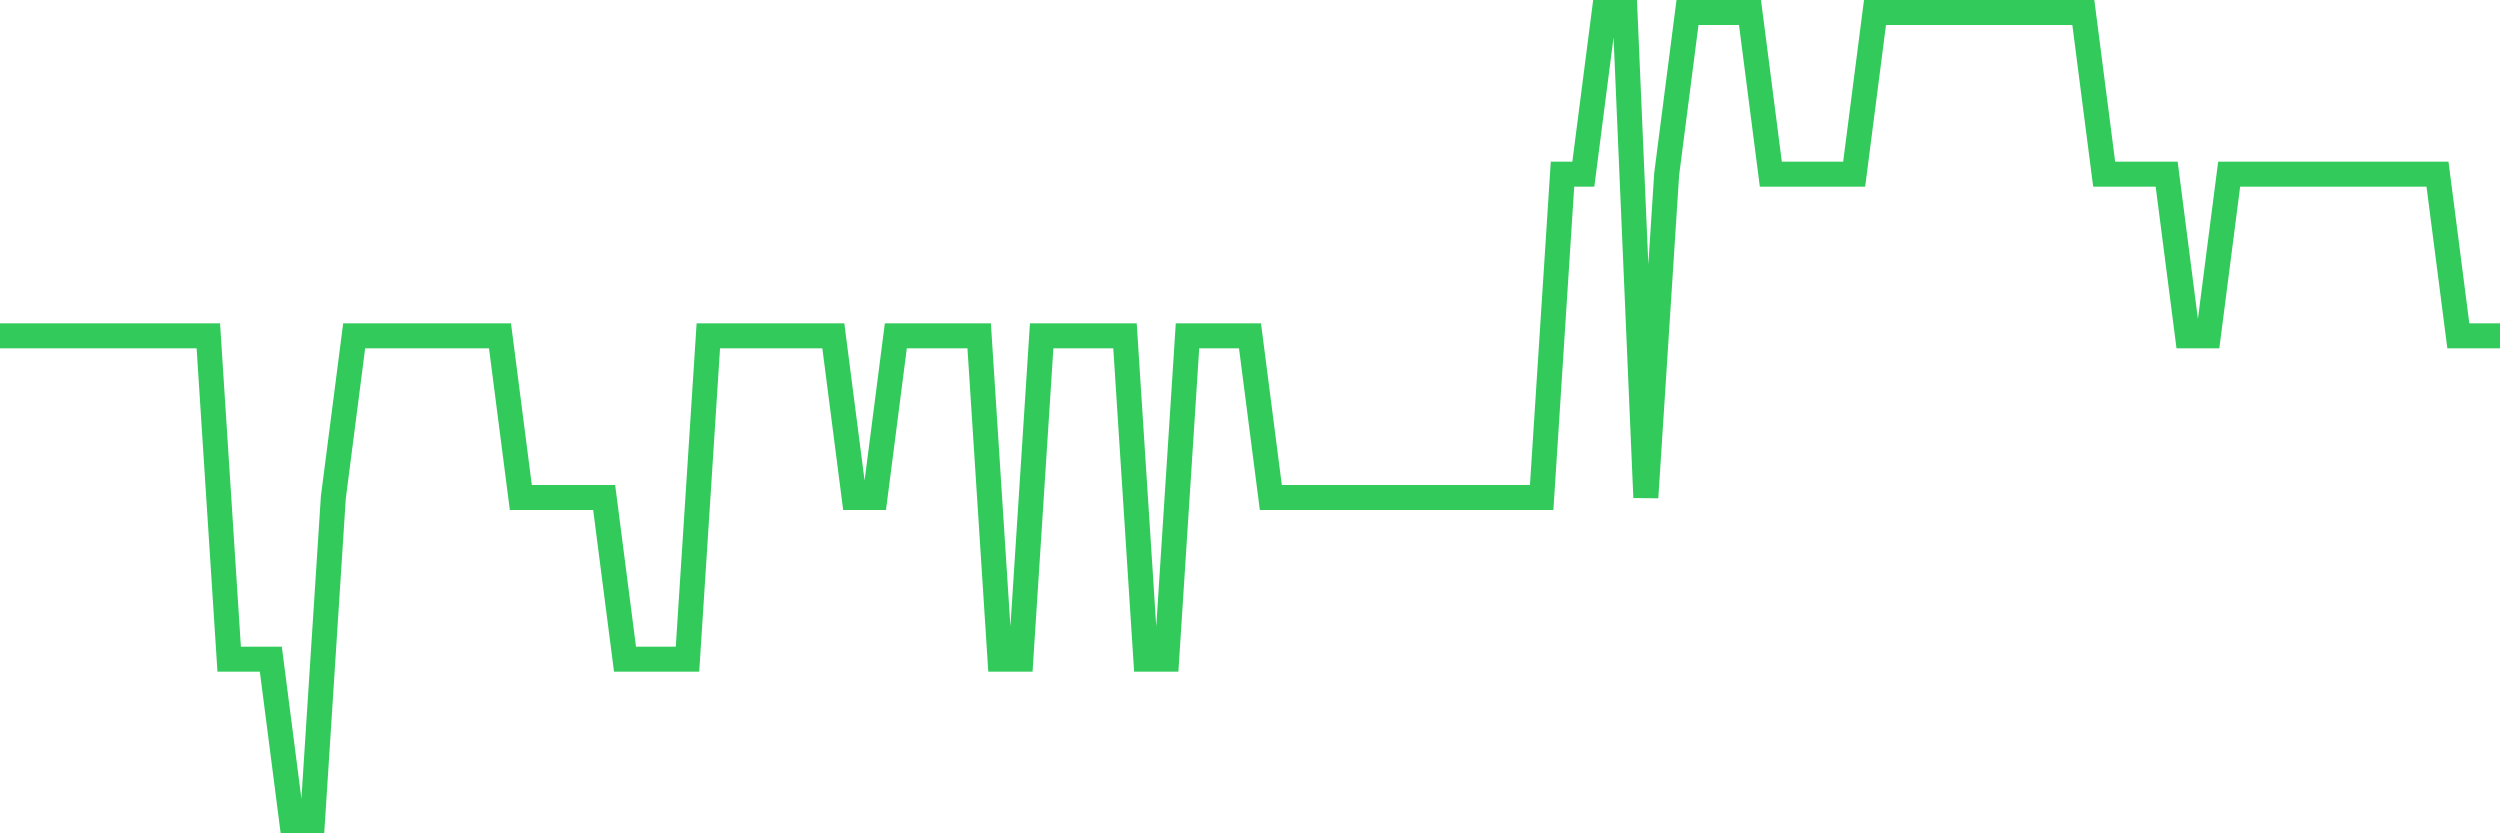 <svg
  xmlns="http://www.w3.org/2000/svg"
  xmlns:xlink="http://www.w3.org/1999/xlink"
  width="120"
  height="40"
  viewBox="0 0 120 40"
  preserveAspectRatio="none"
>
  <polyline
    points="0,16.12 1,16.12 2,16.12 3,16.12 4,16.12 5,16.12 6,16.12 7,16.12 8,16.12 9,16.12 10,16.12 11,31.64 12,31.64 13,31.64 14,39.4 15,39.4 16,23.88 17,16.12 18,16.12 19,16.12 20,16.12 21,16.12 22,16.12 23,16.12 24,16.12 25,23.88 26,23.88 27,23.88 28,23.88 29,23.88 30,31.64 31,31.64 32,31.64 33,31.64 34,16.12 35,16.12 36,16.12 37,16.12 38,16.12 39,16.12 40,16.12 41,23.88 42,23.88 43,16.12 44,16.12 45,16.12 46,16.12 47,16.12 48,31.64 49,31.64 50,16.12 51,16.12 52,16.12 53,16.12 54,16.12 55,31.64 56,31.64 57,16.12 58,16.12 59,16.12 60,16.12 61,23.88 62,23.88 63,23.88 64,23.88 65,23.88 66,23.88 67,23.88 68,23.88 69,23.88 70,23.88 71,23.88 72,23.88 73,23.88 74,23.88 75,8.36 76,8.36 77,0.6 78,0.6 79,23.88 80,8.36 81,0.6 82,0.6 83,0.6 84,0.6 85,8.36 86,8.36 87,8.36 88,8.36 89,8.36 90,0.6 91,0.6 92,0.6 93,0.6 94,0.6 95,0.6 96,0.6 97,0.6 98,0.6 99,0.6 100,0.6 101,8.36 102,8.36 103,8.36 104,8.36 105,16.12 106,16.12 107,8.36 108,8.36 109,8.36 110,8.36 111,8.36 112,8.36 113,8.36 114,8.36 115,8.36 116,8.36 117,8.36 118,16.12 119,16.12 120,16.12"
    fill="none"
    stroke="#32ca5b"
    stroke-width="1.2"
  >
  </polyline>
</svg>